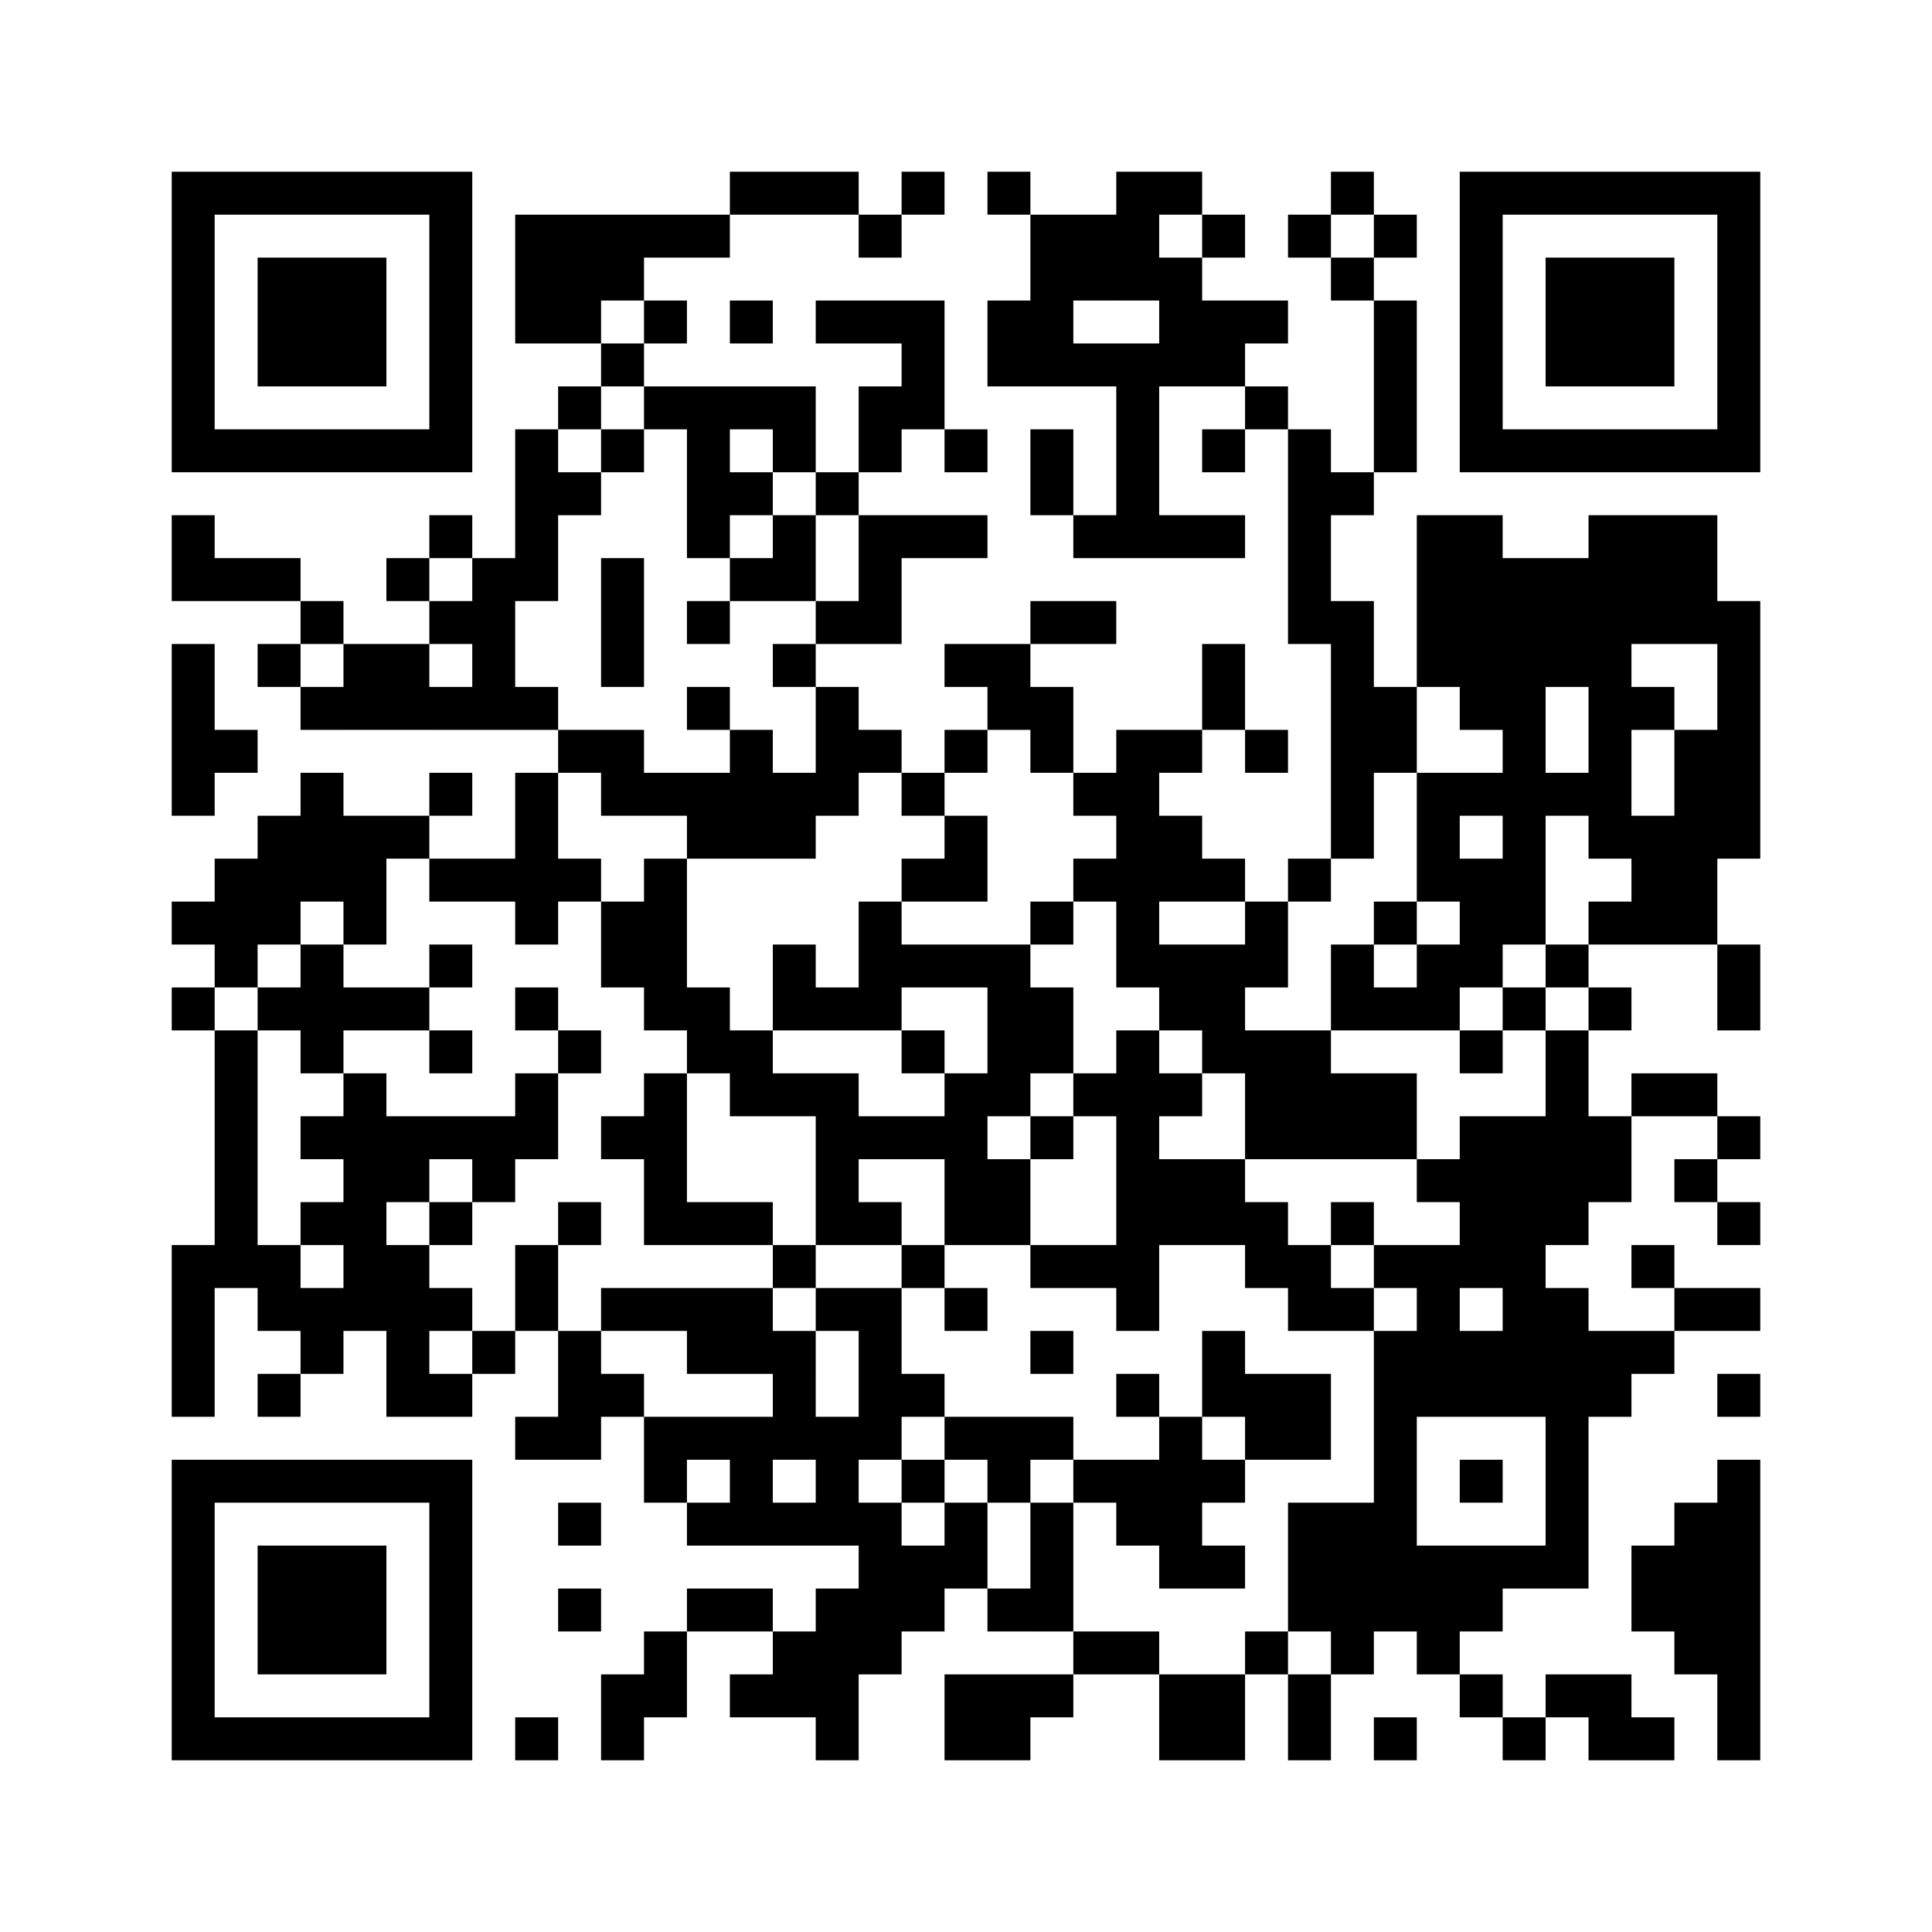﻿<?xml version="1.0" encoding="UTF-8"?>
<!DOCTYPE svg PUBLIC "-//W3C//DTD SVG 1.1//EN" "http://www.w3.org/Graphics/SVG/1.1/DTD/svg11.dtd">
<svg xmlns="http://www.w3.org/2000/svg" version="1.1" viewBox="0 0 45 45" stroke="none">
	<rect width="100%" height="100%" fill="#ffffff"/>
	<path d="M4,4h7v1h-7z M17,4h3v1h-3z M21,4h1v1h-1z M23,4h1v1h-1z M26,4h1v3h-1z M27,4h1v1h-1z M31,4h1v1h-1z M34,4h7v1h-7z M4,5h1v6h-1z M10,5h1v6h-1z M12,5h3v2h-3z M15,5h2v1h-2z M20,5h1v1h-1z M24,5h2v2h-2z M28,5h1v1h-1z M30,5h1v1h-1z M32,5h1v1h-1z M34,5h1v6h-1z M40,5h1v6h-1z M6,6h3v3h-3z M27,6h1v3h-1z M31,6h1v1h-1z M36,6h3v3h-3z M12,7h2v1h-2z M15,7h1v1h-1z M17,7h1v1h-1z M19,7h3v1h-3z M23,7h2v2h-2z M28,7h2v1h-2z M32,7h1v4h-1z M14,8h1v1h-1z M21,8h1v2h-1z M25,8h2v1h-2z M28,8h1v1h-1z M13,9h1v1h-1z M15,9h4v1h-4z M20,9h1v2h-1z M26,9h1v4h-1z M29,9h1v1h-1z M5,10h5v1h-5z M12,10h1v4h-1z M14,10h1v1h-1z M16,10h1v3h-1z M18,10h1v1h-1z M22,10h1v1h-1z M24,10h1v2h-1z M28,10h1v1h-1z M30,10h1v5h-1z M35,10h5v1h-5z M13,11h1v1h-1z M17,11h1v1h-1z M19,11h1v1h-1z M31,11h1v1h-1z M4,12h1v2h-1z M10,12h1v1h-1z M18,12h1v2h-1z M20,12h3v1h-3z M25,12h1v1h-1z M27,12h2v1h-2z M33,12h2v4h-2z M37,12h3v3h-3z M5,13h2v1h-2z M9,13h1v1h-1z M11,13h1v4h-1z M14,13h1v3h-1z M17,13h1v1h-1z M20,13h1v2h-1z M35,13h1v9h-1z M36,13h1v3h-1z M7,14h1v1h-1z M10,14h1v1h-1z M16,14h1v1h-1z M19,14h1v1h-1z M24,14h2v1h-2z M31,14h1v6h-1z M40,14h1v6h-1z M4,15h1v4h-1z M6,15h1v1h-1z M8,15h2v2h-2z M18,15h1v1h-1z M22,15h2v1h-2z M28,15h1v2h-1z M37,15h1v5h-1z M7,16h1v1h-1z M10,16h1v1h-1z M12,16h1v1h-1z M16,16h1v1h-1z M19,16h1v3h-1z M23,16h2v1h-2z M32,16h1v2h-1z M34,16h1v1h-1z M38,16h1v1h-1z M5,17h1v1h-1z M13,17h2v1h-2z M17,17h1v3h-1z M20,17h1v1h-1z M22,17h1v1h-1z M24,17h1v1h-1z M26,17h1v6h-1z M27,17h1v1h-1z M29,17h1v1h-1z M39,17h1v5h-1z M7,18h1v3h-1z M10,18h1v1h-1z M12,18h1v4h-1z M14,18h3v1h-3z M18,18h1v2h-1z M21,18h1v1h-1z M25,18h1v1h-1z M33,18h1v3h-1z M34,18h1v1h-1z M36,18h1v1h-1z M6,19h1v3h-1z M8,19h1v3h-1z M9,19h1v1h-1z M16,19h1v1h-1z M22,19h1v2h-1z M27,19h1v2h-1z M38,19h1v3h-1z M5,20h1v3h-1z M10,20h2v1h-2z M13,20h1v1h-1z M15,20h1v4h-1z M21,20h1v1h-1z M25,20h1v1h-1z M28,20h1v1h-1z M30,20h1v1h-1z M34,20h1v3h-1z M4,21h1v1h-1z M14,21h1v2h-1z M20,21h1v3h-1z M24,21h1v1h-1z M29,21h1v2h-1z M32,21h1v1h-1z M37,21h1v1h-1z M7,22h1v3h-1z M10,22h1v1h-1z M18,22h1v2h-1z M21,22h3v1h-3z M27,22h2v2h-2z M31,22h1v2h-1z M33,22h1v2h-1z M36,22h1v1h-1z M40,22h1v2h-1z M4,23h1v1h-1z M6,23h1v1h-1z M8,23h2v1h-2z M12,23h1v1h-1z M16,23h1v2h-1z M19,23h1v1h-1z M23,23h2v2h-2z M32,23h1v1h-1z M35,23h1v1h-1z M37,23h1v1h-1z M5,24h1v6h-1z M10,24h1v1h-1z M13,24h1v1h-1z M17,24h1v2h-1z M21,24h1v1h-1z M26,24h1v7h-1z M28,24h3v1h-3z M34,24h1v1h-1z M36,24h1v5h-1z M8,25h1v6h-1z M12,25h1v2h-1z M15,25h1v4h-1z M18,25h2v1h-2z M22,25h1v4h-1z M23,25h1v1h-1z M25,25h1v1h-1z M27,25h1v1h-1z M29,25h4v2h-4z M38,25h2v1h-2z M7,26h1v1h-1z M9,26h3v1h-3z M14,26h1v1h-1z M19,26h3v1h-3z M24,26h1v1h-1z M34,26h2v4h-2z M37,26h1v2h-1z M40,26h1v1h-1z M9,27h1v1h-1z M11,27h1v1h-1z M19,27h1v2h-1z M23,27h1v2h-1z M27,27h2v2h-2z M33,27h1v1h-1z M39,27h1v1h-1z M7,28h1v1h-1z M10,28h1v1h-1z M13,28h1v1h-1z M16,28h2v1h-2z M20,28h1v1h-1z M29,28h1v2h-1z M31,28h1v1h-1z M40,28h1v1h-1z M4,29h1v4h-1z M6,29h1v2h-1z M9,29h1v4h-1z M12,29h1v2h-1z M18,29h1v1h-1z M21,29h1v1h-1z M24,29h2v1h-2z M30,29h1v2h-1z M32,29h2v1h-2z M38,29h1v1h-1z M7,30h1v2h-1z M10,30h1v1h-1z M14,30h4v1h-4z M19,30h2v1h-2z M22,30h1v1h-1z M31,30h1v1h-1z M33,30h1v3h-1z M35,30h2v3h-2z M39,30h2v1h-2z M11,31h1v1h-1z M13,31h1v3h-1z M16,31h3v1h-3z M20,31h1v3h-1z M24,31h1v1h-1z M28,31h1v2h-1z M32,31h1v7h-1z M34,31h1v2h-1z M37,31h2v1h-2z M6,32h1v1h-1z M10,32h1v1h-1z M14,32h1v1h-1z M18,32h1v2h-1z M21,32h1v1h-1z M26,32h1v1h-1z M29,32h2v2h-2z M37,32h1v1h-1z M40,32h1v1h-1z M12,33h1v1h-1z M15,33h3v1h-3z M19,33h1v3h-1z M22,33h3v1h-3z M27,33h1v4h-1z M36,33h1v4h-1z M4,34h7v1h-7z M15,34h1v1h-1z M17,34h1v2h-1z M21,34h1v1h-1z M23,34h1v1h-1z M25,34h2v1h-2z M28,34h1v1h-1z M34,34h1v1h-1z M40,34h1v7h-1z M4,35h1v6h-1z M10,35h1v6h-1z M13,35h1v1h-1z M16,35h1v1h-1z M18,35h1v1h-1z M20,35h1v4h-1z M22,35h1v2h-1z M24,35h1v3h-1z M26,35h1v1h-1z M30,35h2v3h-2z M39,35h1v4h-1z M6,36h3v3h-3z M21,36h1v2h-1z M28,36h1v1h-1z M33,36h2v2h-2z M35,36h1v1h-1z M38,36h1v2h-1z M13,37h1v1h-1z M16,37h2v1h-2z M19,37h1v4h-1z M23,37h1v1h-1z M15,38h1v2h-1z M18,38h1v2h-1z M25,38h2v1h-2z M29,38h1v1h-1z M31,38h1v1h-1z M33,38h1v1h-1z M14,39h1v2h-1z M17,39h1v1h-1z M22,39h2v2h-2z M24,39h1v1h-1z M27,39h2v2h-2z M30,39h1v2h-1z M34,39h1v1h-1z M36,39h2v1h-2z M5,40h5v1h-5z M12,40h1v1h-1z M32,40h1v1h-1z M35,40h1v1h-1z M37,40h2v1h-2z" fill="#000000"/>
</svg>

